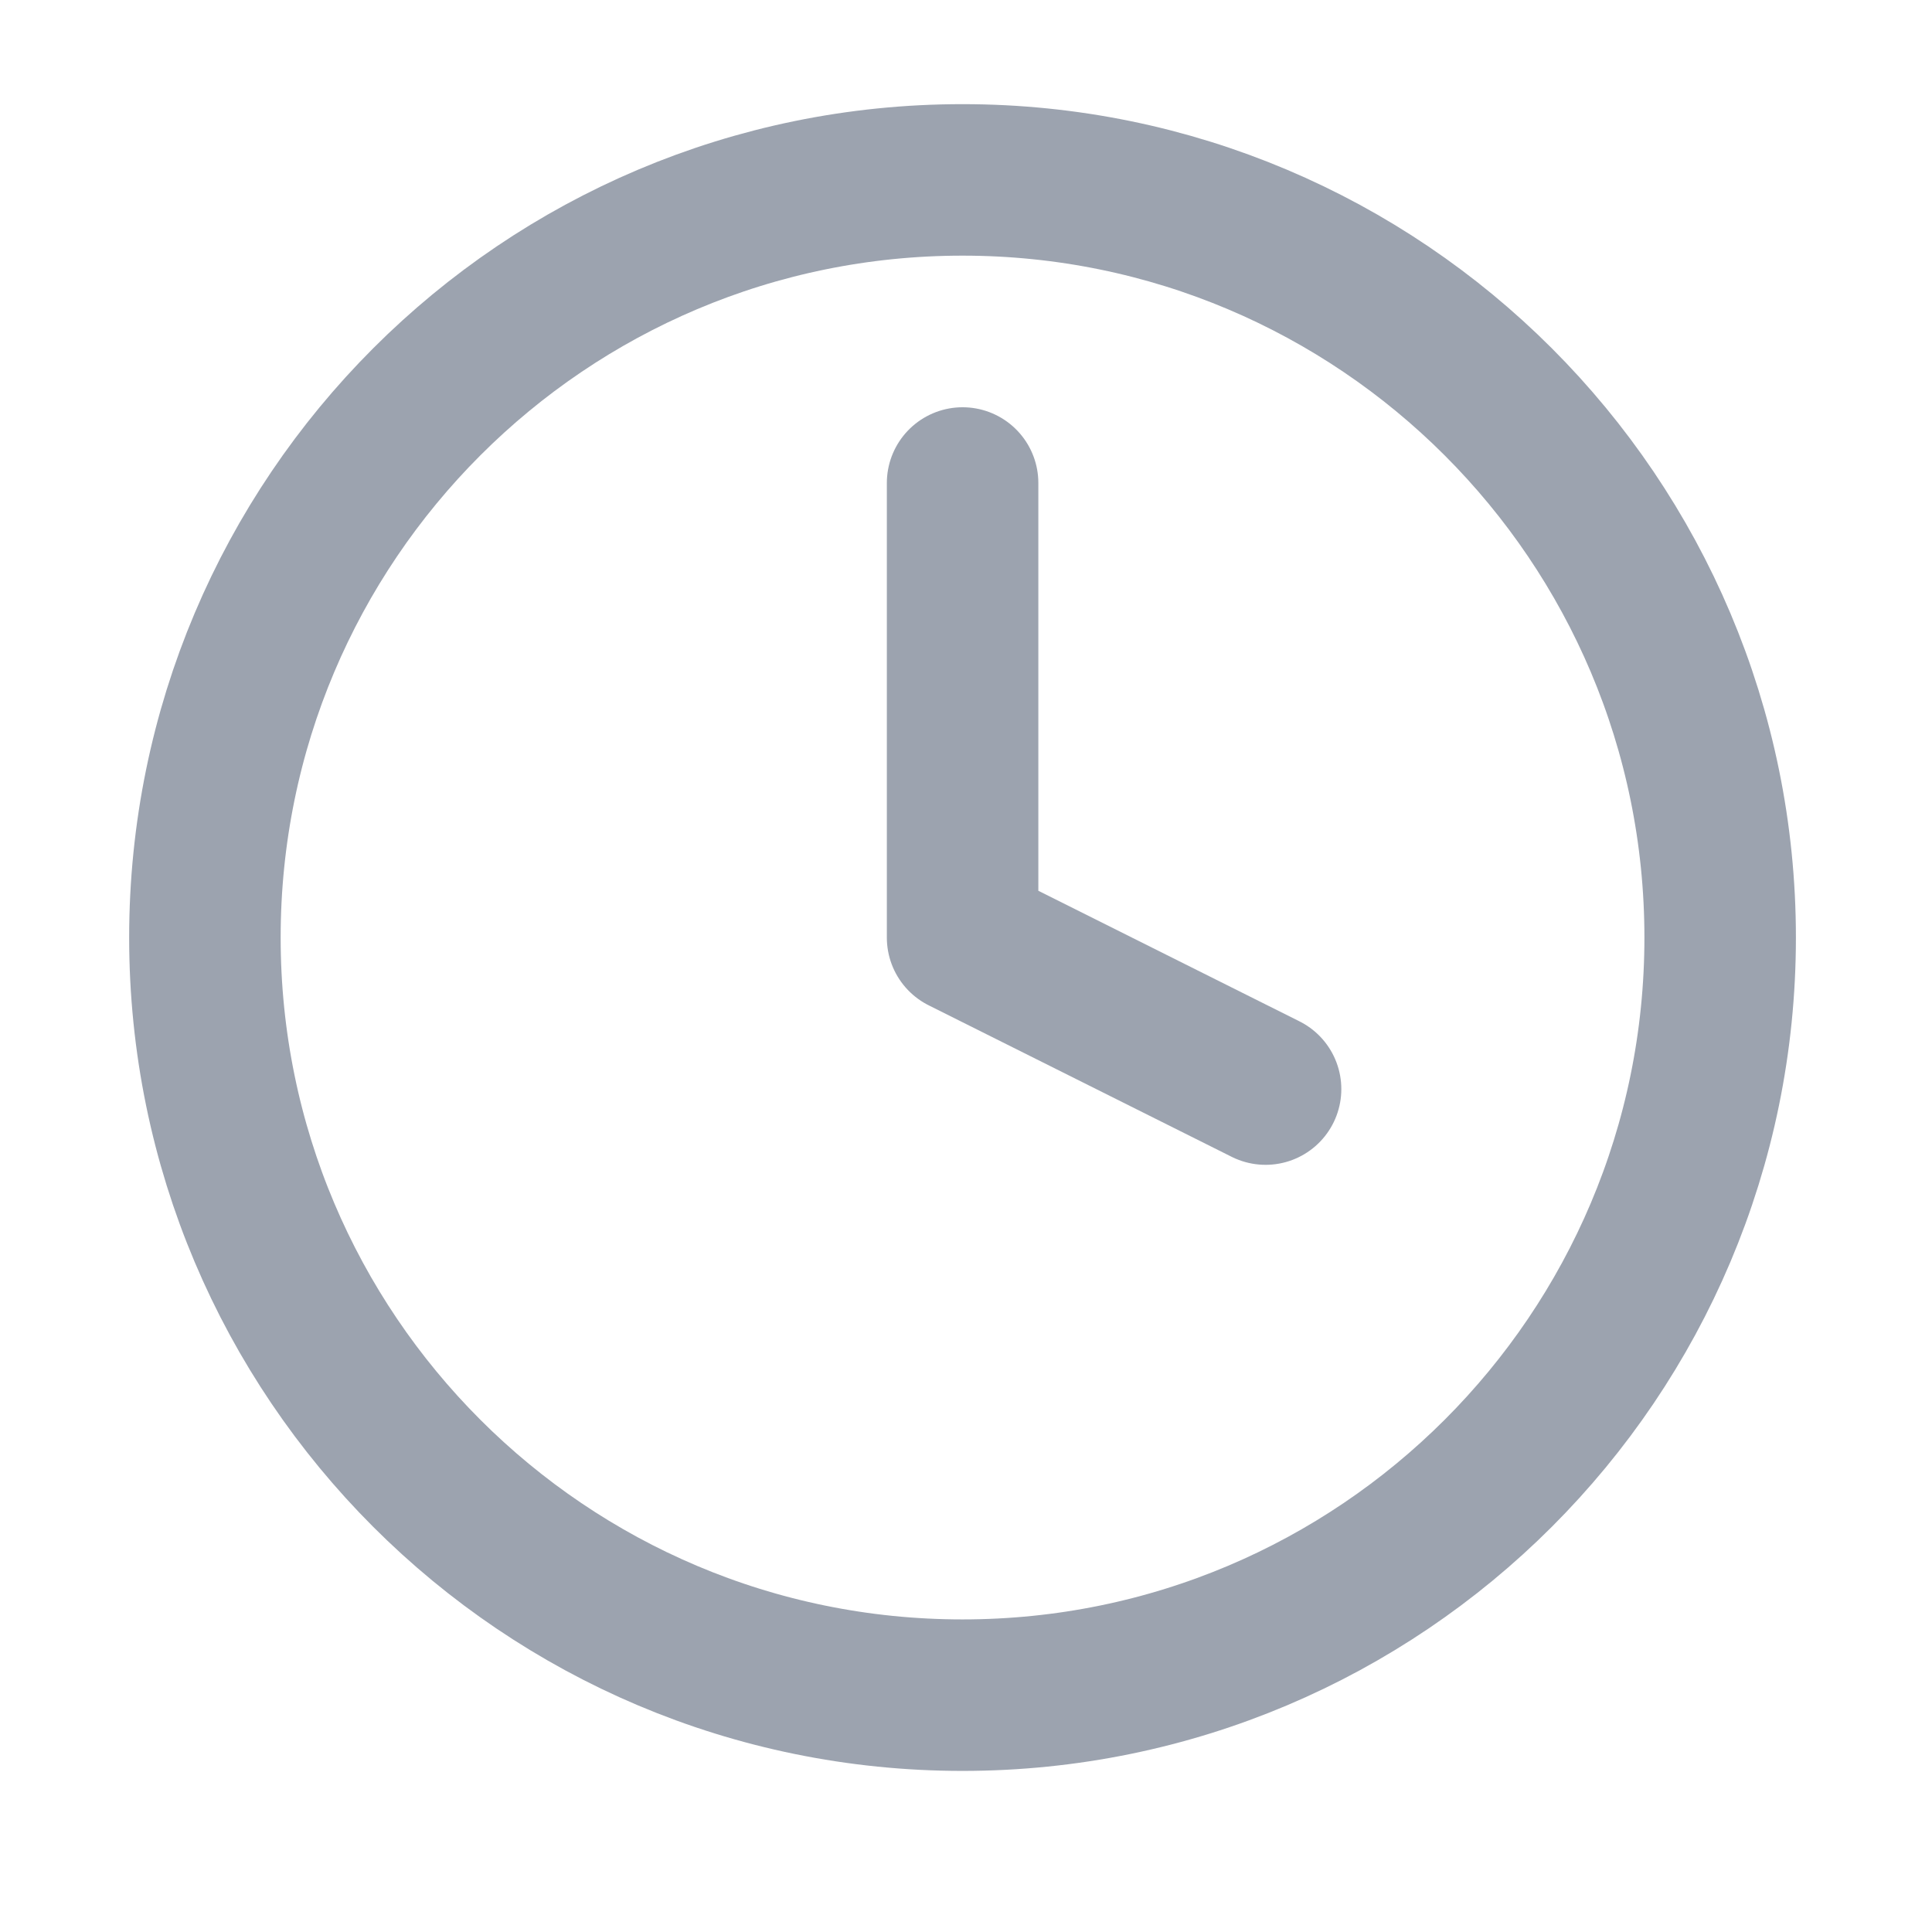 <?xml version="1.0" encoding="UTF-8"?> <svg xmlns="http://www.w3.org/2000/svg" width="17" height="17" viewBox="0 0 17 17" fill="none"><path d="M8.469 14.916C12.151 14.916 15.136 11.932 15.136 8.25C15.136 4.568 12.151 1.583 8.469 1.583C4.787 1.583 1.803 4.568 1.803 8.25C1.803 11.932 4.787 14.916 8.469 14.916Z" stroke="#9CA3AF" stroke-width="1.333" stroke-linecap="round" stroke-linejoin="round"></path><path d="M8.47 4.25V8.25L11.136 9.583" stroke="#9CA3AF" stroke-width="1.333" stroke-linecap="round" stroke-linejoin="round"></path></svg> 